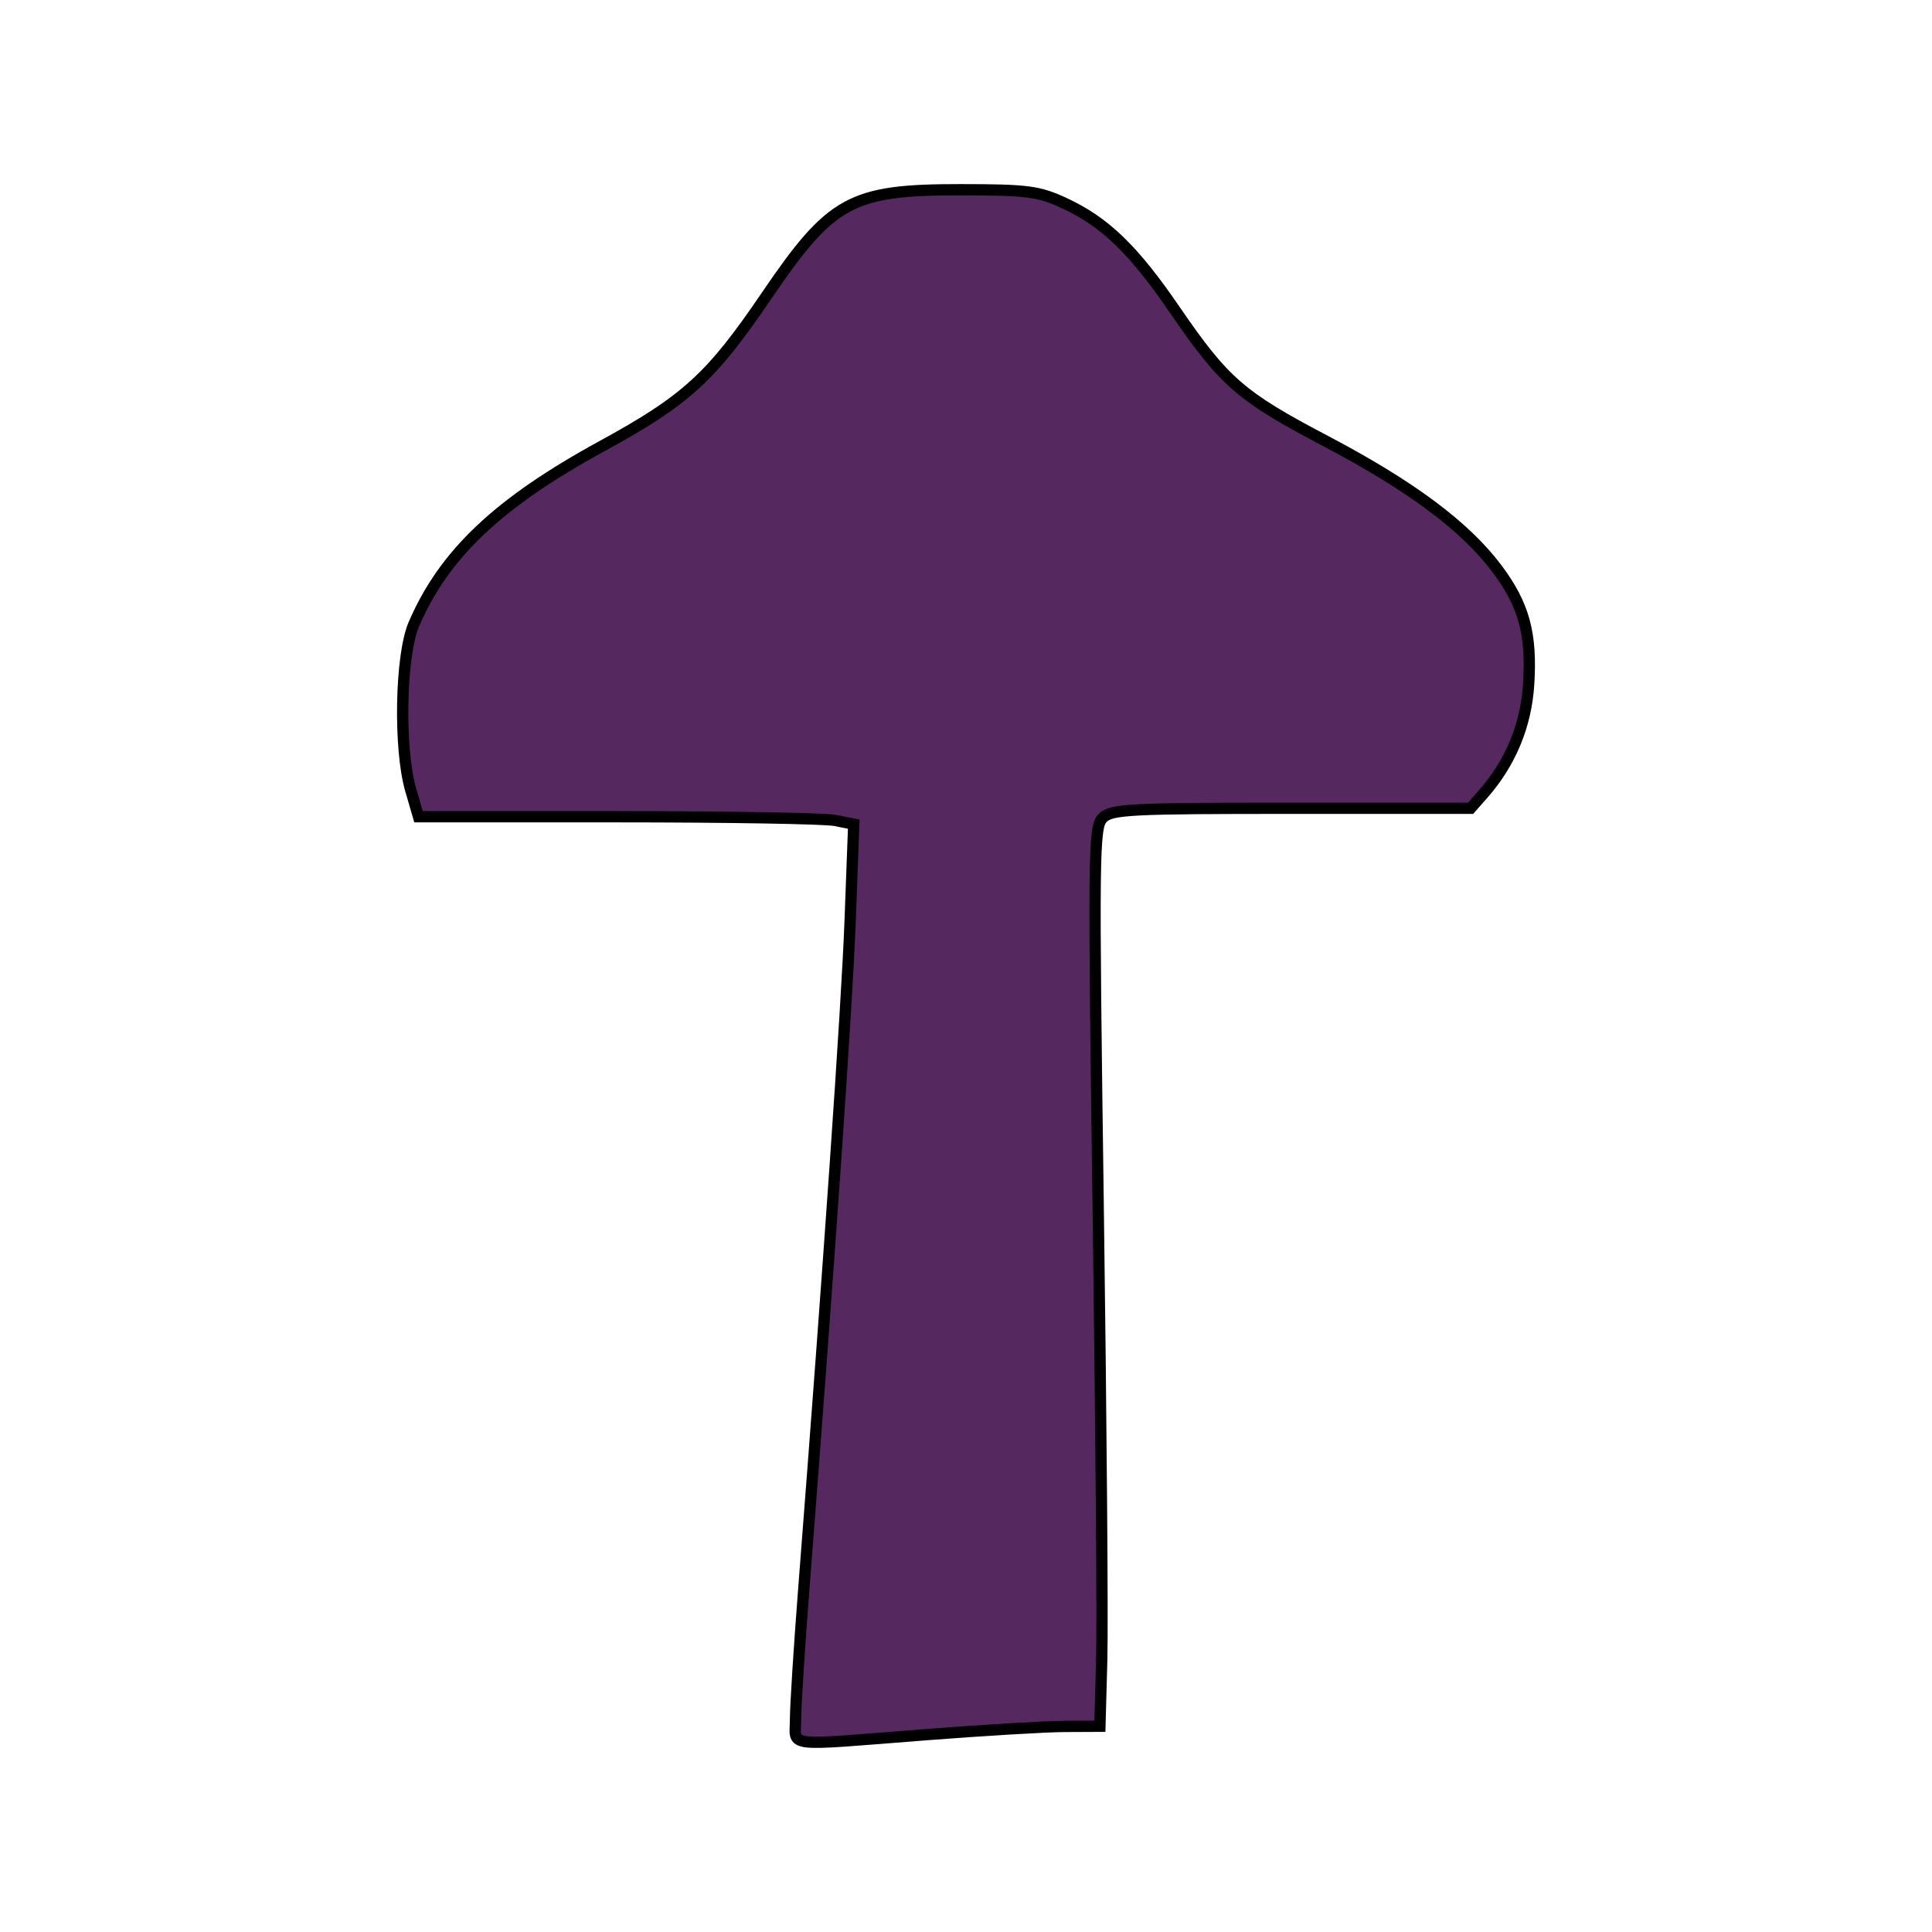 <?xml version="1.0" encoding="UTF-8" standalone="no"?>
<!-- Created with Inkscape (http://www.inkscape.org/) -->
<svg
   xmlns:svg="http://www.w3.org/2000/svg"
   xmlns="http://www.w3.org/2000/svg"
   version="1.0"
   width="342"
   height="342"
   id="svg2">
  <defs
     id="defs5" />
  <g
     transform="translate(69.781,32.084)"
     id="layer1">
    <path
       d="M 71.045,272.243 C 71.045,269.906 71.709,259.443 72.521,248.993 C 77.019,191.123 80.148,146.009 80.711,130.899 L 81.348,113.804 L 78.071,113.149 C 76.269,112.788 58.934,112.493 39.549,112.493 L 4.304,112.493 L 2.924,107.743 C 0.804,100.445 1.107,83.948 3.462,78.461 C 8.8,66.021 18.385,56.939 36.768,46.898 C 51.69,38.749 56.085,34.737 65.87,20.336 C 77.378,3.401 80.87,1.489 100.262,1.503 C 112.161,1.512 114.08,1.762 118.684,3.906 C 125.842,7.239 130.872,12.101 138.141,22.714 C 146.944,35.566 149.834,38.082 164.888,45.993 C 179.925,53.896 189.558,61.069 195.178,68.548 C 199.978,74.936 201.388,80.067 200.817,89.06 C 200.354,96.357 197.608,102.966 192.744,108.493 L 190.544,110.993 L 158.833,110.993 C 130.24,110.993 126.952,111.162 125.407,112.704 C 123.804,114.305 123.754,118.788 124.627,182.204 C 125.141,219.488 125.417,255.281 125.242,261.743 L 124.923,273.493 L 118.734,273.522 C 115.33,273.537 104.219,274.2 94.044,274.993 C 68.611,276.977 71.044,277.268 71.045,272.243 z "
       style="fill:#552860;fill-opacity:1;stroke:black;stroke-width:2;stroke-miterlimit:4;stroke-dasharray:none;stroke-opacity:1"
       id="path1906" />
  </g>
</svg>
